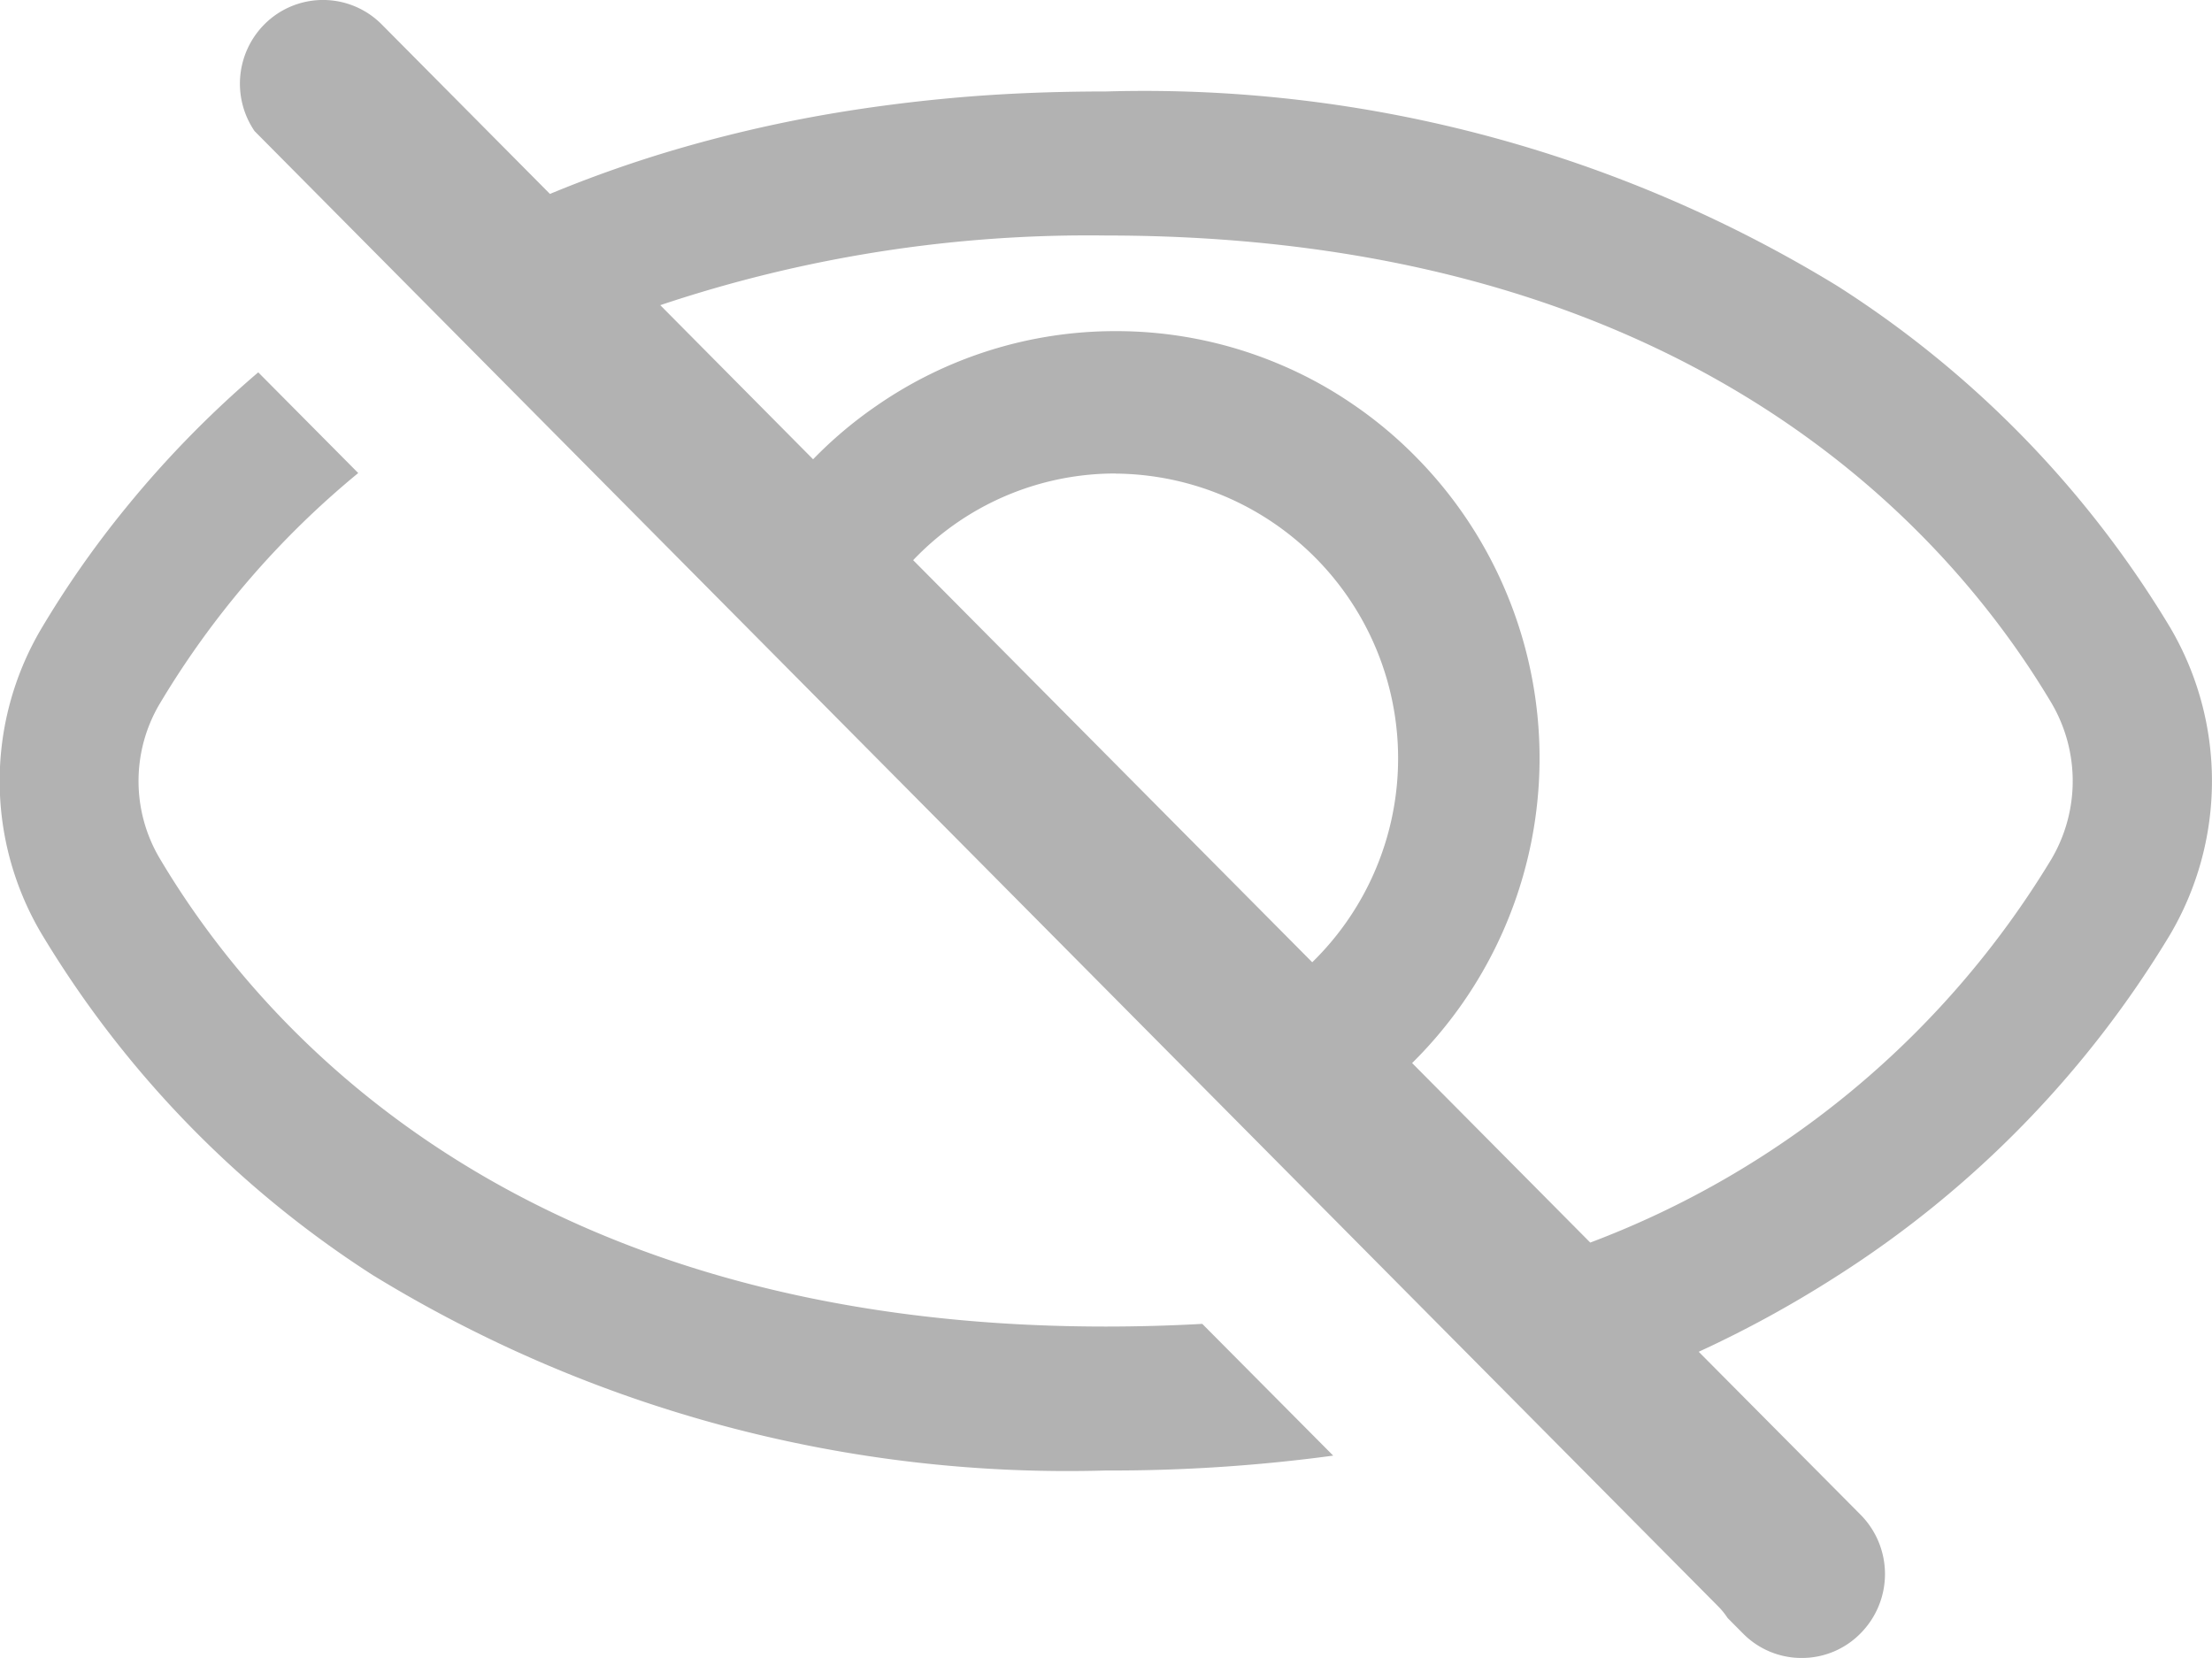 <svg xmlns="http://www.w3.org/2000/svg" width="23.94" height="17.945" viewBox="0 0 23.94 17.945">
  <path id="前面オブジェクトで型抜き_14" data-name="前面オブジェクトで型抜き 14" d="M4922.5,19128.947a.888.888,0,0,1-.637-.266l-.165-.166a.815.815,0,0,0-.105-.129l-15.838-15.965a.911.911,0,0,1,.105-1.154.895.895,0,0,1,1.272,0l1.82,1.834a13.5,13.5,0,0,1,1.372-.484,14.952,14.952,0,0,1,1.462-.348c.5-.092,1.021-.162,1.548-.209s1.079-.068,1.634-.068a14.383,14.383,0,0,1,7.917,2.105,11.257,11.257,0,0,1,3.6,3.693,3.277,3.277,0,0,1,0,3.33,11.278,11.278,0,0,1-3.6,3.691,12.244,12.244,0,0,1-1.5.822l1.752,1.764a.912.912,0,0,1,0,1.283A.888.888,0,0,1,4922.5,19128.947Zm-7.425-14.361a4.534,4.534,0,0,1,1.784.363,4.468,4.468,0,0,1,.779.426,4.538,4.538,0,0,1,.678.564,4.622,4.622,0,0,1,.983,1.469,4.638,4.638,0,0,1-1.016,5.1l1.928,1.943a9.914,9.914,0,0,0,4.992-4.152,1.665,1.665,0,0,0,0-1.687c-1.125-1.891-3.952-5.061-10.235-5.061a14.583,14.583,0,0,0-4.822.754l1.654,1.668a4.53,4.53,0,0,1,.682-.576,4.534,4.534,0,0,1,2.592-.811Zm0,1.541a3.015,3.015,0,0,0-2.192.938l4.319,4.352a3.083,3.083,0,0,0-2.127-5.289Zm-.106,10.791a14.386,14.386,0,0,1-7.938-2.117,11.3,11.3,0,0,1-3.589-3.705,3.242,3.242,0,0,1,0-3.281,10.748,10.748,0,0,1,.918-1.314,11.3,11.3,0,0,1,1.435-1.469l1.082,1.09a9.589,9.589,0,0,0-2.156,2.51,1.642,1.642,0,0,0,0,1.648c1.123,1.9,3.948,5.08,10.247,5.08.352,0,.7-.01,1.044-.029l1.417,1.426A17.907,17.907,0,0,1,4914.973,19126.918Z" transform="translate(-4903 -19111.002)" fill="#b2b2b2"/>
</svg>
